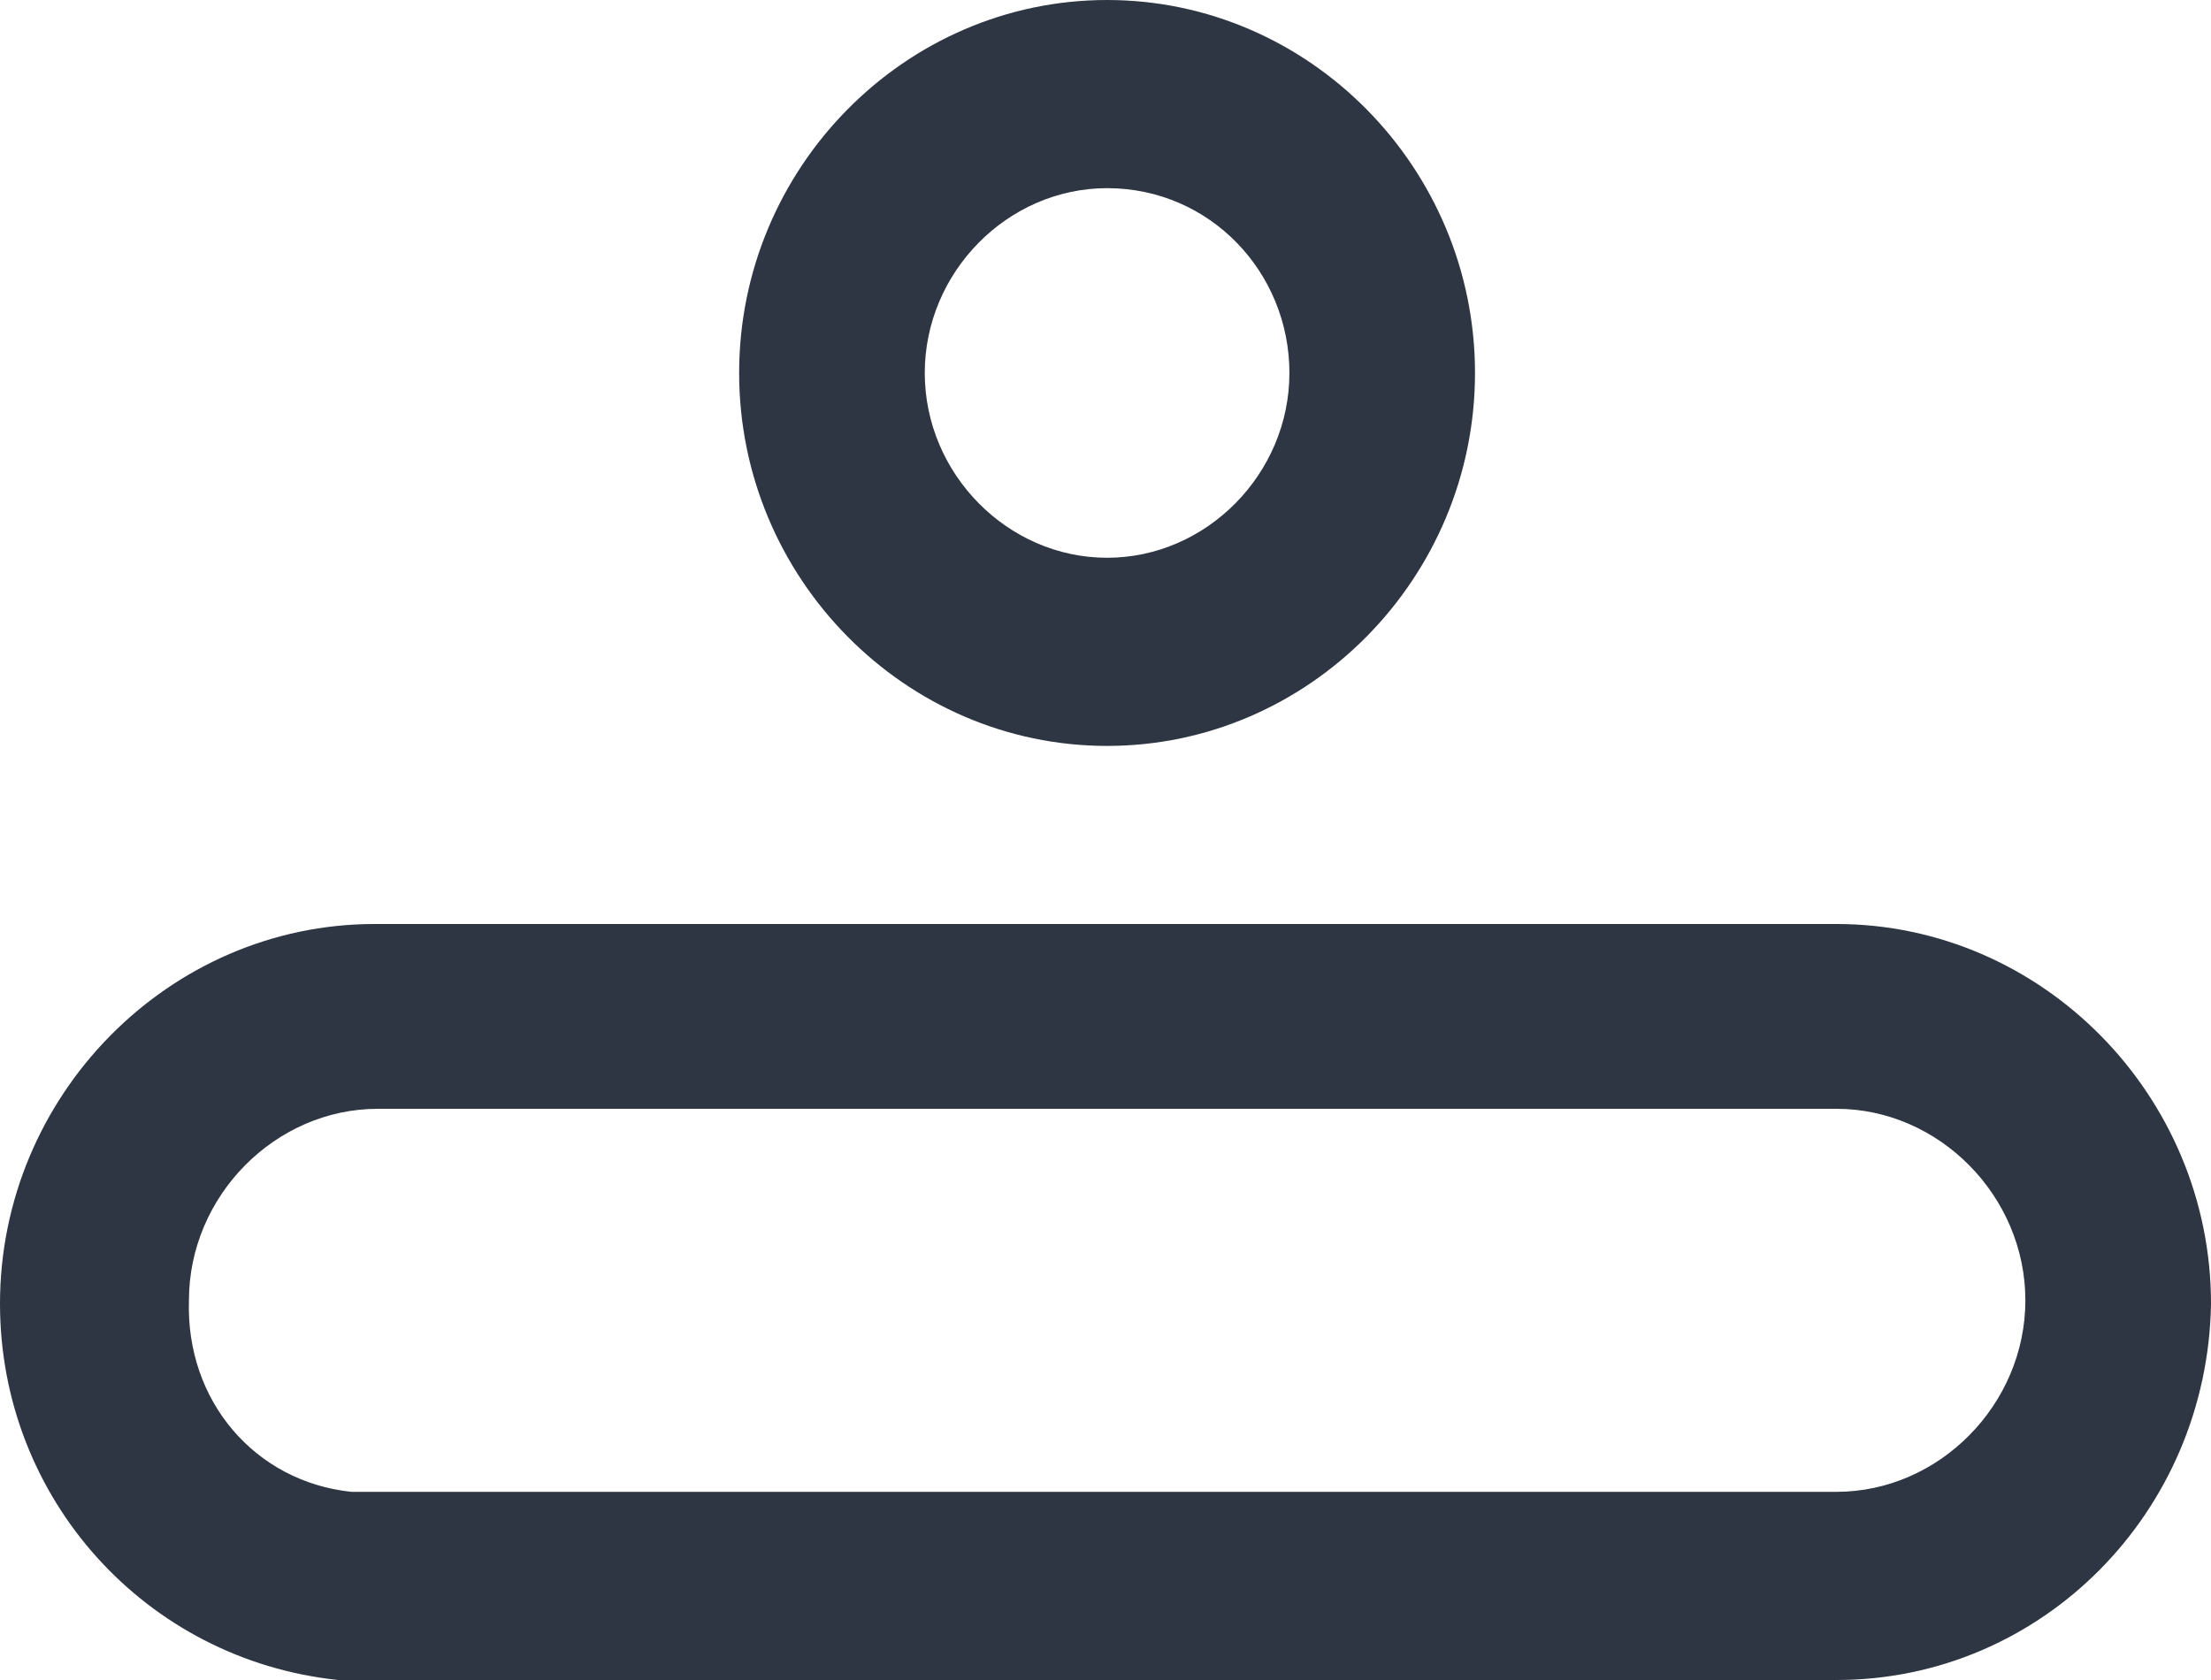 <?xml version="1.0" encoding="UTF-8"?> <svg xmlns="http://www.w3.org/2000/svg" width="50" height="38" viewBox="0 0 50 38" fill="none"> <path d="M41.529 38C41.454 38 41.454 38 41.379 38H7.721H7.646C3.298 37.544 0 33.896 0 29.488C0 24.776 3.823 20.9 8.471 20.9C8.546 20.9 8.546 20.9 8.621 20.9H41.379C41.454 20.9 41.454 20.9 41.529 20.9C46.177 20.9 50 24.776 50 29.488C49.925 34.2 46.177 38 41.529 38ZM7.946 33.744H41.529C43.853 33.744 45.802 31.768 45.802 29.412C45.802 27.056 43.853 25.08 41.529 25.08H41.454H8.546C6.222 25.08 4.273 27.056 4.273 29.412C4.198 31.692 5.772 33.516 7.946 33.744Z" fill="#2F3643"></path> <path d="M25.036 16.872C20.463 16.872 16.715 13.072 16.715 8.436C16.715 3.8 20.463 0 25.036 0C29.608 0 33.356 3.8 33.356 8.436C33.356 13.072 29.608 16.872 25.036 16.872ZM25.036 4.256C22.787 4.256 20.913 6.156 20.913 8.436C20.913 10.716 22.787 12.616 25.036 12.616C27.285 12.616 29.159 10.716 29.159 8.436C29.159 6.156 27.36 4.256 25.036 4.256Z" fill="#2F3643"></path> </svg> 